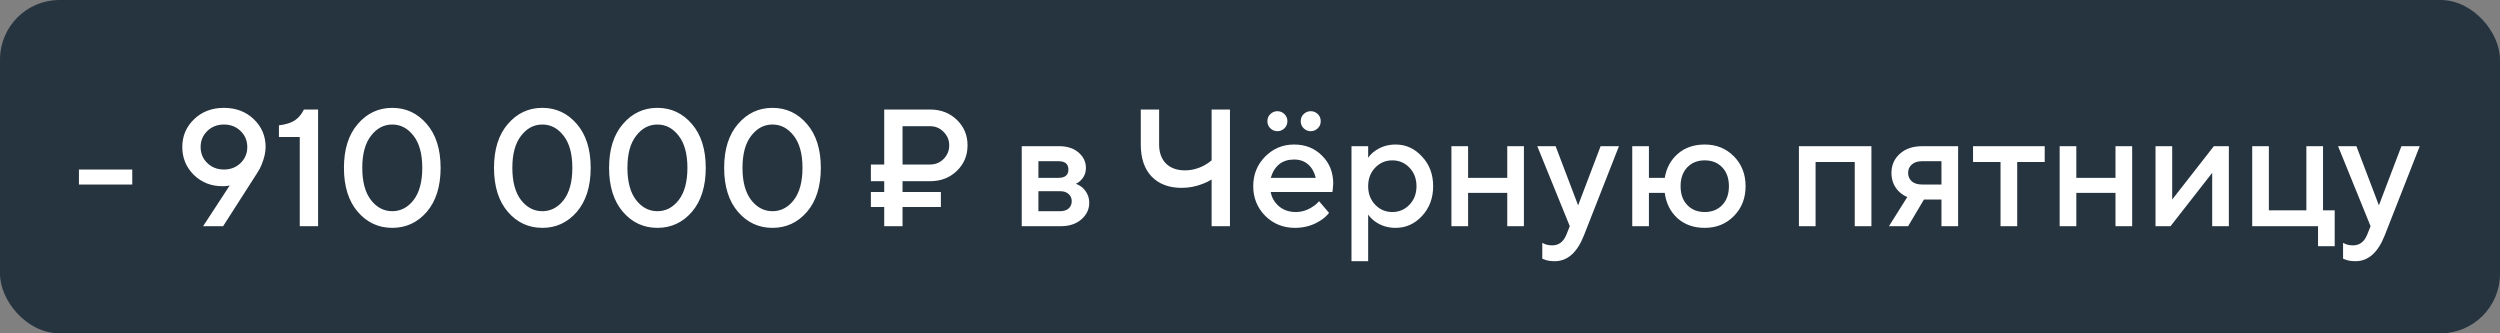 <?xml version="1.0" encoding="UTF-8"?> <svg xmlns="http://www.w3.org/2000/svg" width="210" height="28" viewBox="0 0 210 28" fill="none"><rect x="0" y="0" width="210" height="28" fill="#808080" stroke="none"/> <rect width="210" height="28" rx="5" fill="#263440"></rect> <path d="M6.63 15.5V14.24H11.11V15.5H6.63ZM17.062 19L19.302 15.57L19.148 15.612C18.998 15.631 18.84 15.64 18.672 15.64C17.729 15.64 16.931 15.323 16.278 14.688C15.634 14.044 15.312 13.265 15.312 12.35C15.312 11.426 15.643 10.647 16.306 10.012C16.968 9.377 17.804 9.06 18.812 9.06C19.82 9.06 20.655 9.377 21.318 10.012C21.98 10.647 22.312 11.426 22.312 12.35C22.312 12.798 22.195 13.302 21.962 13.862C21.878 14.077 21.761 14.296 21.612 14.52L18.742 19H17.062ZM17.412 11.006C17.038 11.37 16.852 11.818 16.852 12.35C16.852 12.882 17.038 13.33 17.412 13.694C17.785 14.058 18.252 14.24 18.812 14.24C19.372 14.24 19.838 14.058 20.212 13.694C20.585 13.33 20.772 12.882 20.772 12.35C20.772 11.818 20.585 11.37 20.212 11.006C19.838 10.642 19.372 10.46 18.812 10.46C18.252 10.46 17.785 10.642 17.412 11.006ZM25.18 19V11.51H23.43V10.53C24.027 10.455 24.48 10.311 24.788 10.096C25.096 9.881 25.343 9.583 25.529 9.2H26.72V19H25.18ZM34.743 16.802C35.228 16.167 35.471 15.267 35.471 14.1C35.471 12.933 35.228 12.037 34.743 11.412C34.258 10.777 33.66 10.46 32.951 10.46C32.242 10.46 31.644 10.777 31.159 11.412C30.674 12.037 30.431 12.933 30.431 14.1C30.431 15.267 30.674 16.167 31.159 16.802C31.644 17.427 32.242 17.74 32.951 17.74C33.66 17.74 34.258 17.427 34.743 16.802ZM35.849 17.796C35.074 18.692 34.108 19.14 32.951 19.14C31.794 19.14 30.828 18.692 30.053 17.796C29.278 16.891 28.891 15.659 28.891 14.1C28.891 12.541 29.278 11.314 30.053 10.418C30.828 9.513 31.794 9.06 32.951 9.06C34.108 9.06 35.074 9.513 35.849 10.418C36.624 11.314 37.011 12.541 37.011 14.1C37.011 15.659 36.624 16.891 35.849 17.796ZM47.349 16.802C47.834 16.167 48.077 15.267 48.077 14.1C48.077 12.933 47.834 12.037 47.349 11.412C46.863 10.777 46.266 10.46 45.557 10.46C44.847 10.46 44.25 10.777 43.765 11.412C43.279 12.037 43.037 12.933 43.037 14.1C43.037 15.267 43.279 16.167 43.765 16.802C44.25 17.427 44.847 17.74 45.557 17.74C46.266 17.74 46.863 17.427 47.349 16.802ZM48.455 17.796C47.68 18.692 46.714 19.14 45.557 19.14C44.399 19.14 43.433 18.692 42.659 17.796C41.884 16.891 41.497 15.659 41.497 14.1C41.497 12.541 41.884 11.314 42.659 10.418C43.433 9.513 44.399 9.06 45.557 9.06C46.714 9.06 47.68 9.513 48.455 10.418C49.229 11.314 49.617 12.541 49.617 14.1C49.617 15.659 49.229 16.891 48.455 17.796ZM57.015 16.802C57.5 16.167 57.743 15.267 57.743 14.1C57.743 12.933 57.5 12.037 57.015 11.412C56.529 10.777 55.932 10.46 55.223 10.46C54.513 10.46 53.916 10.777 53.431 11.412C52.945 12.037 52.703 12.933 52.703 14.1C52.703 15.267 52.945 16.167 53.431 16.802C53.916 17.427 54.513 17.74 55.223 17.74C55.932 17.74 56.529 17.427 57.015 16.802ZM58.121 17.796C57.346 18.692 56.38 19.14 55.223 19.14C54.065 19.14 53.099 18.692 52.325 17.796C51.55 16.891 51.163 15.659 51.163 14.1C51.163 12.541 51.55 11.314 52.325 10.418C53.099 9.513 54.065 9.06 55.223 9.06C56.38 9.06 57.346 9.513 58.121 10.418C58.895 11.314 59.283 12.541 59.283 14.1C59.283 15.659 58.895 16.891 58.121 17.796ZM66.681 16.802C67.166 16.167 67.409 15.267 67.409 14.1C67.409 12.933 67.166 12.037 66.681 11.412C66.195 10.777 65.598 10.46 64.889 10.46C64.179 10.46 63.582 10.777 63.097 11.412C62.611 12.037 62.369 12.933 62.369 14.1C62.369 15.267 62.611 16.167 63.097 16.802C63.582 17.427 64.179 17.74 64.889 17.74C65.598 17.74 66.195 17.427 66.681 16.802ZM67.787 17.796C67.012 18.692 66.046 19.14 64.889 19.14C63.731 19.14 62.765 18.692 61.991 17.796C61.216 16.891 60.829 15.659 60.829 14.1C60.829 12.541 61.216 11.314 61.991 10.418C62.765 9.513 63.731 9.06 64.889 9.06C66.046 9.06 67.012 9.513 67.787 10.418C68.561 11.314 68.949 12.541 68.949 14.1C68.949 15.659 68.561 16.891 67.787 17.796ZM75.814 13.82H78.124C78.572 13.82 78.95 13.666 79.258 13.358C79.575 13.041 79.734 12.658 79.734 12.21C79.734 11.762 79.575 11.384 79.258 11.076C78.95 10.759 78.572 10.6 78.124 10.6H75.814V13.82ZM74.274 19V17.39H73.154V16.13H74.274V15.22H73.154V13.82H74.274V9.2H78.124C79.029 9.2 79.781 9.489 80.378 10.068C80.975 10.647 81.274 11.361 81.274 12.21C81.274 13.059 80.975 13.773 80.378 14.352C79.781 14.931 79.029 15.22 78.124 15.22H75.814V16.13H79.034V17.39H75.814V19H74.274ZM85.826 19V12.28H88.976C89.648 12.28 90.189 12.457 90.6 12.812C91.01 13.167 91.216 13.596 91.216 14.1C91.216 14.511 91.076 14.856 90.796 15.136C90.674 15.267 90.534 15.365 90.376 15.43C90.581 15.514 90.768 15.626 90.936 15.766C91.309 16.121 91.496 16.545 91.496 17.04C91.496 17.581 91.276 18.043 90.838 18.426C90.399 18.809 89.825 19 89.116 19H85.826ZM87.226 17.74H89.046C89.354 17.74 89.592 17.665 89.76 17.516C89.937 17.357 90.026 17.152 90.026 16.9C90.026 16.648 89.937 16.447 89.76 16.298C89.592 16.139 89.354 16.06 89.046 16.06H87.226V17.74ZM87.226 14.94H88.906C89.466 14.94 89.746 14.707 89.746 14.24C89.746 13.773 89.466 13.54 88.906 13.54H87.226V14.94ZM101.776 19V15.08C101.524 15.229 101.286 15.346 101.062 15.43C100.484 15.663 99.882 15.78 99.256 15.78C98.192 15.78 97.352 15.463 96.736 14.828C96.13 14.193 95.826 13.297 95.826 12.14V9.2H97.366V12.14C97.366 12.812 97.558 13.344 97.94 13.736C98.332 14.119 98.864 14.31 99.536 14.31C100.096 14.31 100.638 14.17 101.16 13.89C101.375 13.778 101.58 13.638 101.776 13.47V9.2H103.316V19H101.776ZM110.801 16.9L111.641 17.88C111.464 18.113 111.23 18.323 110.941 18.51C110.306 18.93 109.583 19.14 108.771 19.14C107.791 19.14 106.96 18.804 106.279 18.132C105.607 17.451 105.271 16.62 105.271 15.64C105.271 14.66 105.602 13.834 106.265 13.162C106.937 12.481 107.749 12.14 108.701 12.14C109.653 12.14 110.437 12.453 111.053 13.078C111.678 13.694 111.991 14.478 111.991 15.43C111.991 15.514 111.977 15.682 111.949 15.934L111.921 16.13H106.741C106.825 16.606 107.058 17.007 107.441 17.334C107.824 17.651 108.29 17.81 108.841 17.81C109.345 17.81 109.821 17.661 110.269 17.362C110.474 17.231 110.652 17.077 110.801 16.9ZM106.741 14.94H110.521C110.409 14.464 110.199 14.091 109.891 13.82C109.583 13.54 109.186 13.4 108.701 13.4C107.712 13.4 107.058 13.913 106.741 14.94ZM106.713 10.782C106.545 10.623 106.461 10.423 106.461 10.18C106.461 9.937 106.545 9.737 106.713 9.578C106.881 9.419 107.077 9.34 107.301 9.34C107.525 9.34 107.721 9.419 107.889 9.578C108.057 9.737 108.141 9.937 108.141 10.18C108.141 10.423 108.057 10.623 107.889 10.782C107.721 10.941 107.525 11.02 107.301 11.02C107.077 11.02 106.881 10.941 106.713 10.782ZM109.513 10.782C109.345 10.623 109.261 10.423 109.261 10.18C109.261 9.937 109.345 9.737 109.513 9.578C109.681 9.419 109.877 9.34 110.101 9.34C110.325 9.34 110.521 9.419 110.689 9.578C110.857 9.737 110.941 9.937 110.941 10.18C110.941 10.423 110.857 10.623 110.689 10.782C110.521 10.941 110.325 11.02 110.101 11.02C109.877 11.02 109.681 10.941 109.513 10.782ZM113.525 21.94V12.28H114.925V13.26C115.056 13.055 115.238 12.868 115.471 12.7C115.975 12.327 116.563 12.14 117.235 12.14C118.094 12.14 118.831 12.476 119.447 13.148C120.072 13.811 120.385 14.641 120.385 15.64C120.385 16.639 120.072 17.474 119.447 18.146C118.831 18.809 118.094 19.14 117.235 19.14C116.563 19.14 115.975 18.953 115.471 18.58C115.238 18.403 115.056 18.216 114.925 18.02V21.94H113.525ZM115.513 17.194C115.905 17.605 116.386 17.81 116.955 17.81C117.524 17.81 118.005 17.605 118.397 17.194C118.789 16.783 118.985 16.265 118.985 15.64C118.985 15.015 118.789 14.497 118.397 14.086C118.005 13.675 117.524 13.47 116.955 13.47C116.386 13.47 115.905 13.675 115.513 14.086C115.121 14.497 114.925 15.015 114.925 15.64C114.925 16.265 115.121 16.783 115.513 17.194ZM121.919 19V12.28H123.319V14.94H126.609V12.28H128.009V19H126.609V16.2H123.319V19H121.919ZM129.552 21.73V20.4C129.59 20.419 129.669 20.456 129.79 20.512C129.968 20.577 130.168 20.61 130.392 20.61C130.943 20.61 131.34 20.307 131.582 19.7L131.862 19L129.132 12.28H130.672L132.562 17.25L134.452 12.28H135.992L133.052 19.77C132.483 21.217 131.666 21.94 130.602 21.94C130.313 21.94 130.061 21.907 129.846 21.842L129.552 21.73ZM137.109 19V12.28H138.509V14.94H139.839C139.979 14.109 140.343 13.437 140.931 12.924C141.528 12.401 142.284 12.14 143.199 12.14C144.179 12.14 144.996 12.471 145.649 13.134C146.302 13.797 146.629 14.632 146.629 15.64C146.629 16.648 146.302 17.483 145.649 18.146C144.996 18.809 144.179 19.14 143.199 19.14C142.275 19.14 141.51 18.869 140.903 18.328C140.306 17.777 139.951 17.068 139.839 16.2H138.509V19H137.109ZM141.729 17.222C142.102 17.614 142.592 17.81 143.199 17.81C143.806 17.81 144.296 17.614 144.669 17.222C145.042 16.83 145.229 16.303 145.229 15.64C145.229 14.977 145.042 14.45 144.669 14.058C144.296 13.666 143.806 13.47 143.199 13.47C142.592 13.47 142.102 13.666 141.729 14.058C141.356 14.45 141.169 14.977 141.169 15.64C141.169 16.303 141.356 16.83 141.729 17.222ZM151.109 19V12.28H157.199V19H155.799V13.61H152.509V19H151.109ZM158.672 19L160.212 16.55C159.978 16.457 159.754 16.312 159.54 16.116C159.101 15.696 158.882 15.164 158.882 14.52C158.882 13.876 159.115 13.344 159.582 12.924C160.048 12.495 160.678 12.28 161.472 12.28H164.482V19H163.082V16.76H161.612L160.282 19H158.672ZM161.472 15.5H163.082V13.54H161.472C161.089 13.54 160.795 13.633 160.59 13.82C160.384 13.997 160.282 14.231 160.282 14.52C160.282 14.809 160.384 15.047 160.59 15.234C160.795 15.411 161.089 15.5 161.472 15.5ZM168.045 19V13.61H165.735V12.28H171.755V13.61H169.445V19H168.045ZM173.011 19V12.28H174.411V14.94H177.701V12.28H179.101V19H177.701V16.2H174.411V19H173.011ZM181.064 19V12.28H182.464V16.76L185.964 12.28H187.224V19H185.824V14.52L182.324 19H181.064ZM189.185 19V12.28H190.585V17.67H193.735V12.28H195.135V17.67H196.115V20.68H194.715V19H189.185ZM196.818 21.73V20.4C196.855 20.419 196.934 20.456 197.056 20.512C197.233 20.577 197.434 20.61 197.658 20.61C198.208 20.61 198.605 20.307 198.848 19.7L199.128 19L196.398 12.28H197.938L199.828 17.25L201.718 12.28H203.258L200.318 19.77C199.748 21.217 198.932 21.94 197.868 21.94C197.578 21.94 197.326 21.907 197.112 21.842L196.818 21.73Z" fill="white"></path> </svg> 